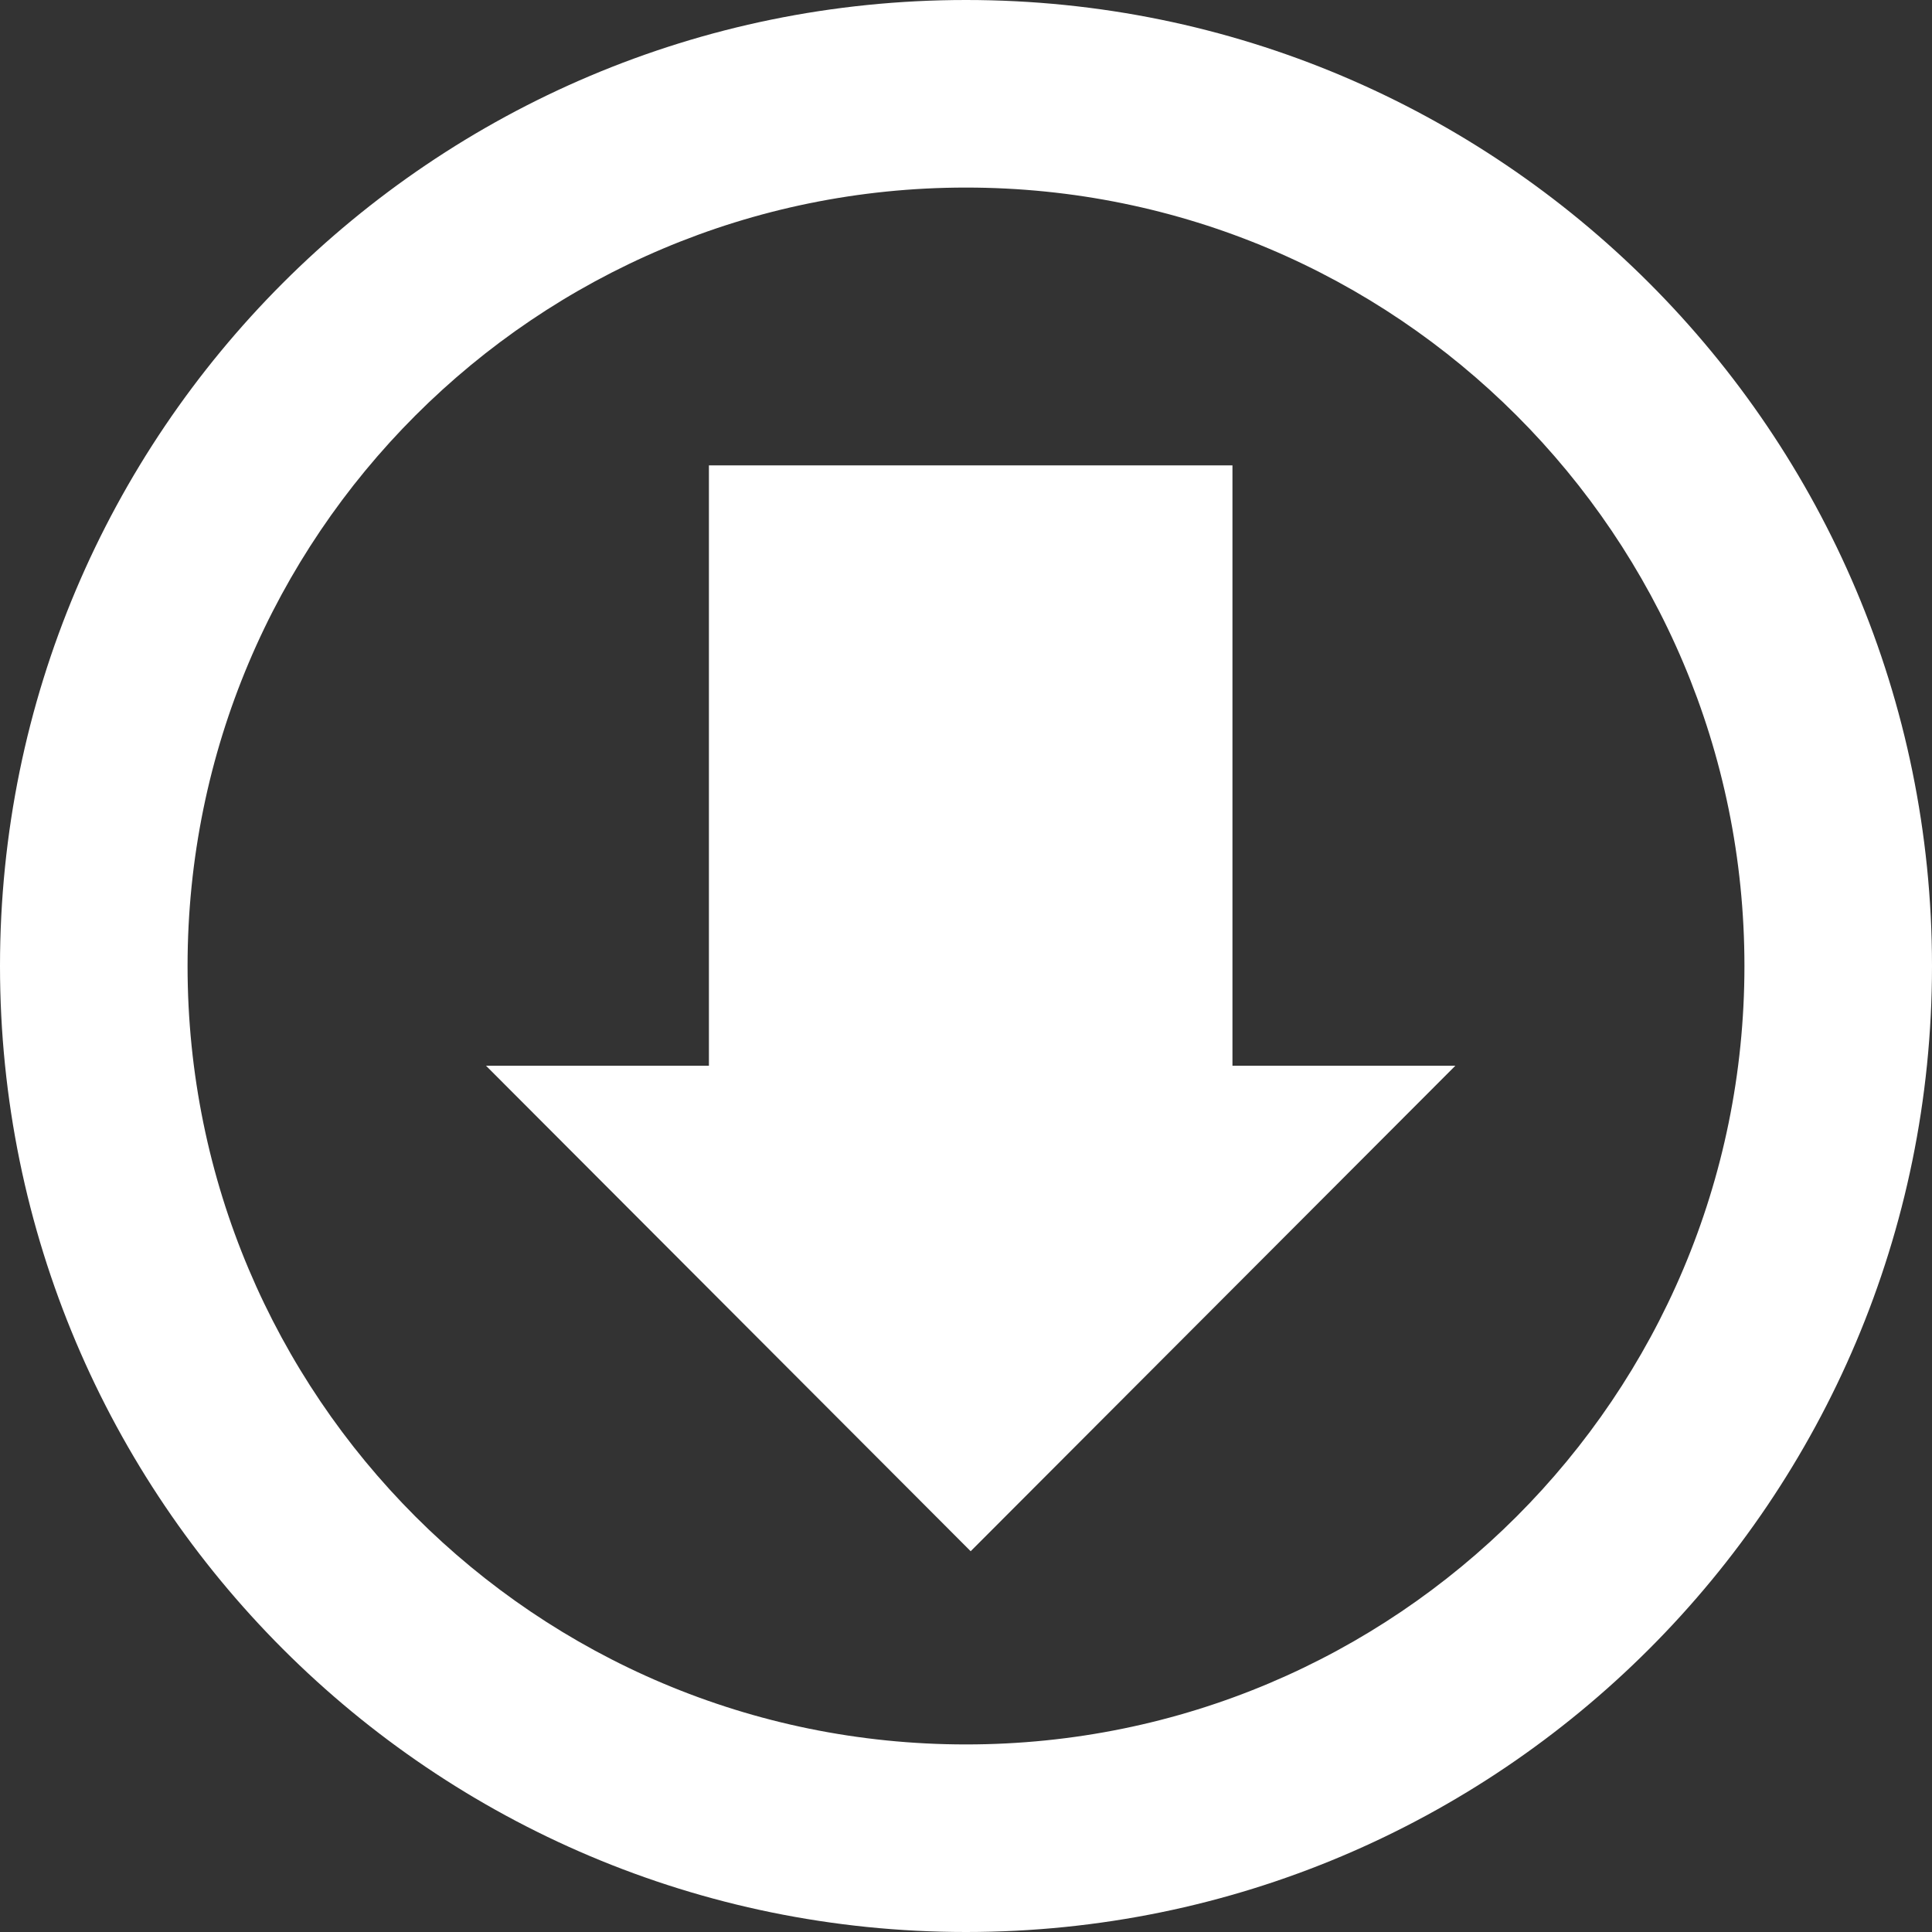 <?xml version="1.0" encoding="UTF-8"?>
<svg width="60px" height="60px" viewBox="0 0 60 60" version="1.1" xmlns="http://www.w3.org/2000/svg" xmlns:xlink="http://www.w3.org/1999/xlink">
    <rect x="0" y="0" width="60" height="60" fill="#333333" stroke="none"/>
    <!-- Generator: Sketch 50.2 (55047) - http://www.bohemiancoding.com/sketch -->
    <title>icon_DL_blanc</title>
    <desc>Created with Sketch.</desc>
    <defs></defs>
    <g id="icon_DL_blanc" stroke="none" stroke-width="1" fill="none" fill-rule="evenodd">
        <g id="icon_DL" fill="#FFFFFF" fill-rule="nonzero">
            <path d="M45.197,33.098 L30.145,48.175 L15.094,33.098 L22.016,33.098 L22.016,14.452 L38.275,14.452 L38.275,33.098 L45.197,33.098 Z M5.825,30 C5.825,43.363 16.64,54.175 30,54.175 C43.362,54.175 54.175,43.36 54.175,30 C54.175,16.638 43.36,5.825 30,5.825 C16.638,5.825 5.825,16.64 5.825,30 Z M60,30 C60,46.569 46.569,60 30,60 C13.431,60 0,46.569 0,30 C0,13.431 13.431,0 30,0 C46.569,0 60,13.431 60,30 Z" id="download-9-icon"></path>
        </g>
    </g>
</svg>